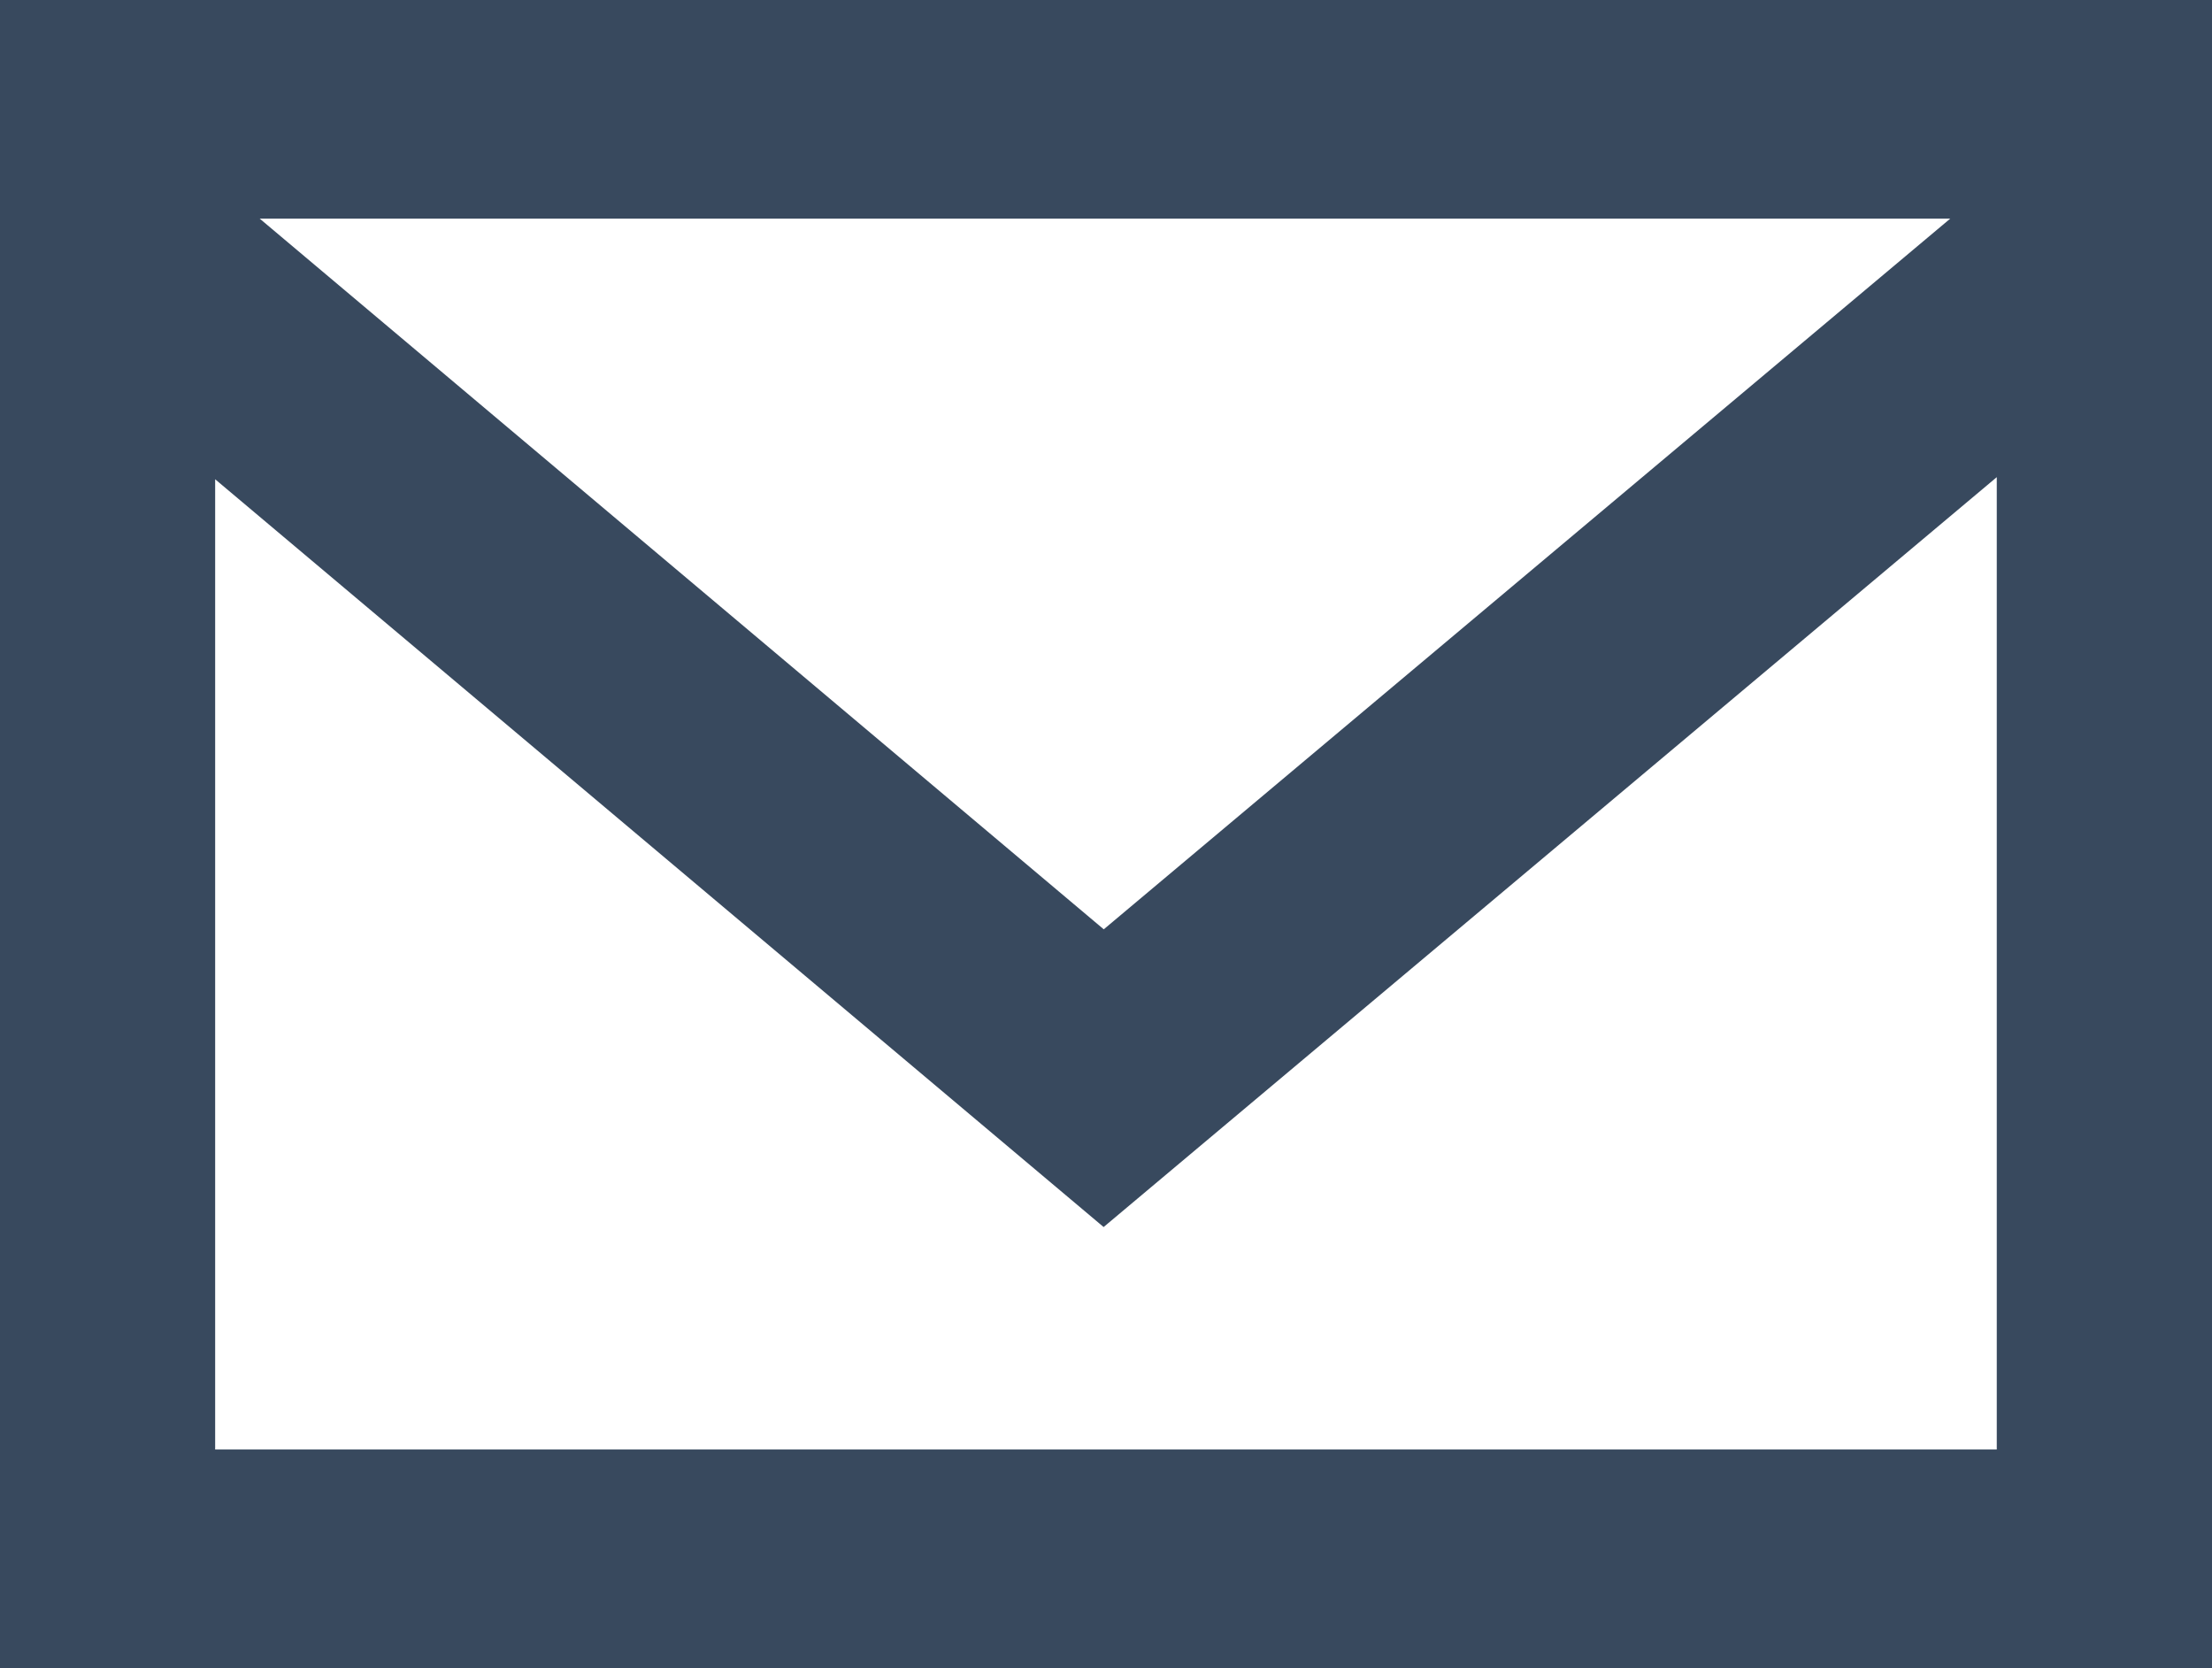 <?xml version="1.0" encoding="utf-8"?>
<!-- Generator: Adobe Illustrator 15.0.0, SVG Export Plug-In . SVG Version: 6.00 Build 0)  -->
<!DOCTYPE svg PUBLIC "-//W3C//DTD SVG 1.1//EN" "http://www.w3.org/Graphics/SVG/1.1/DTD/svg11.dtd">
<svg version="1.1" id="Layer_1" xmlns="http://www.w3.org/2000/svg" xmlns:xlink="http://www.w3.org/1999/xlink" x="0px" y="0px"
	 width="33.474px" height="25.241px" viewBox="0 0 33.474 25.241" enable-background="new 0 0 33.474 25.241" xml:space="preserve">
<path fill="#38495E" d="M0,0v25.241h33.474V0H0z M29.513,3.308l-12.81,10.754L3.93,3.308H29.513z M30.217,21.933H3.256V7.252
	l13.445,11.315L30.217,7.22V21.933z"/>
</svg>
